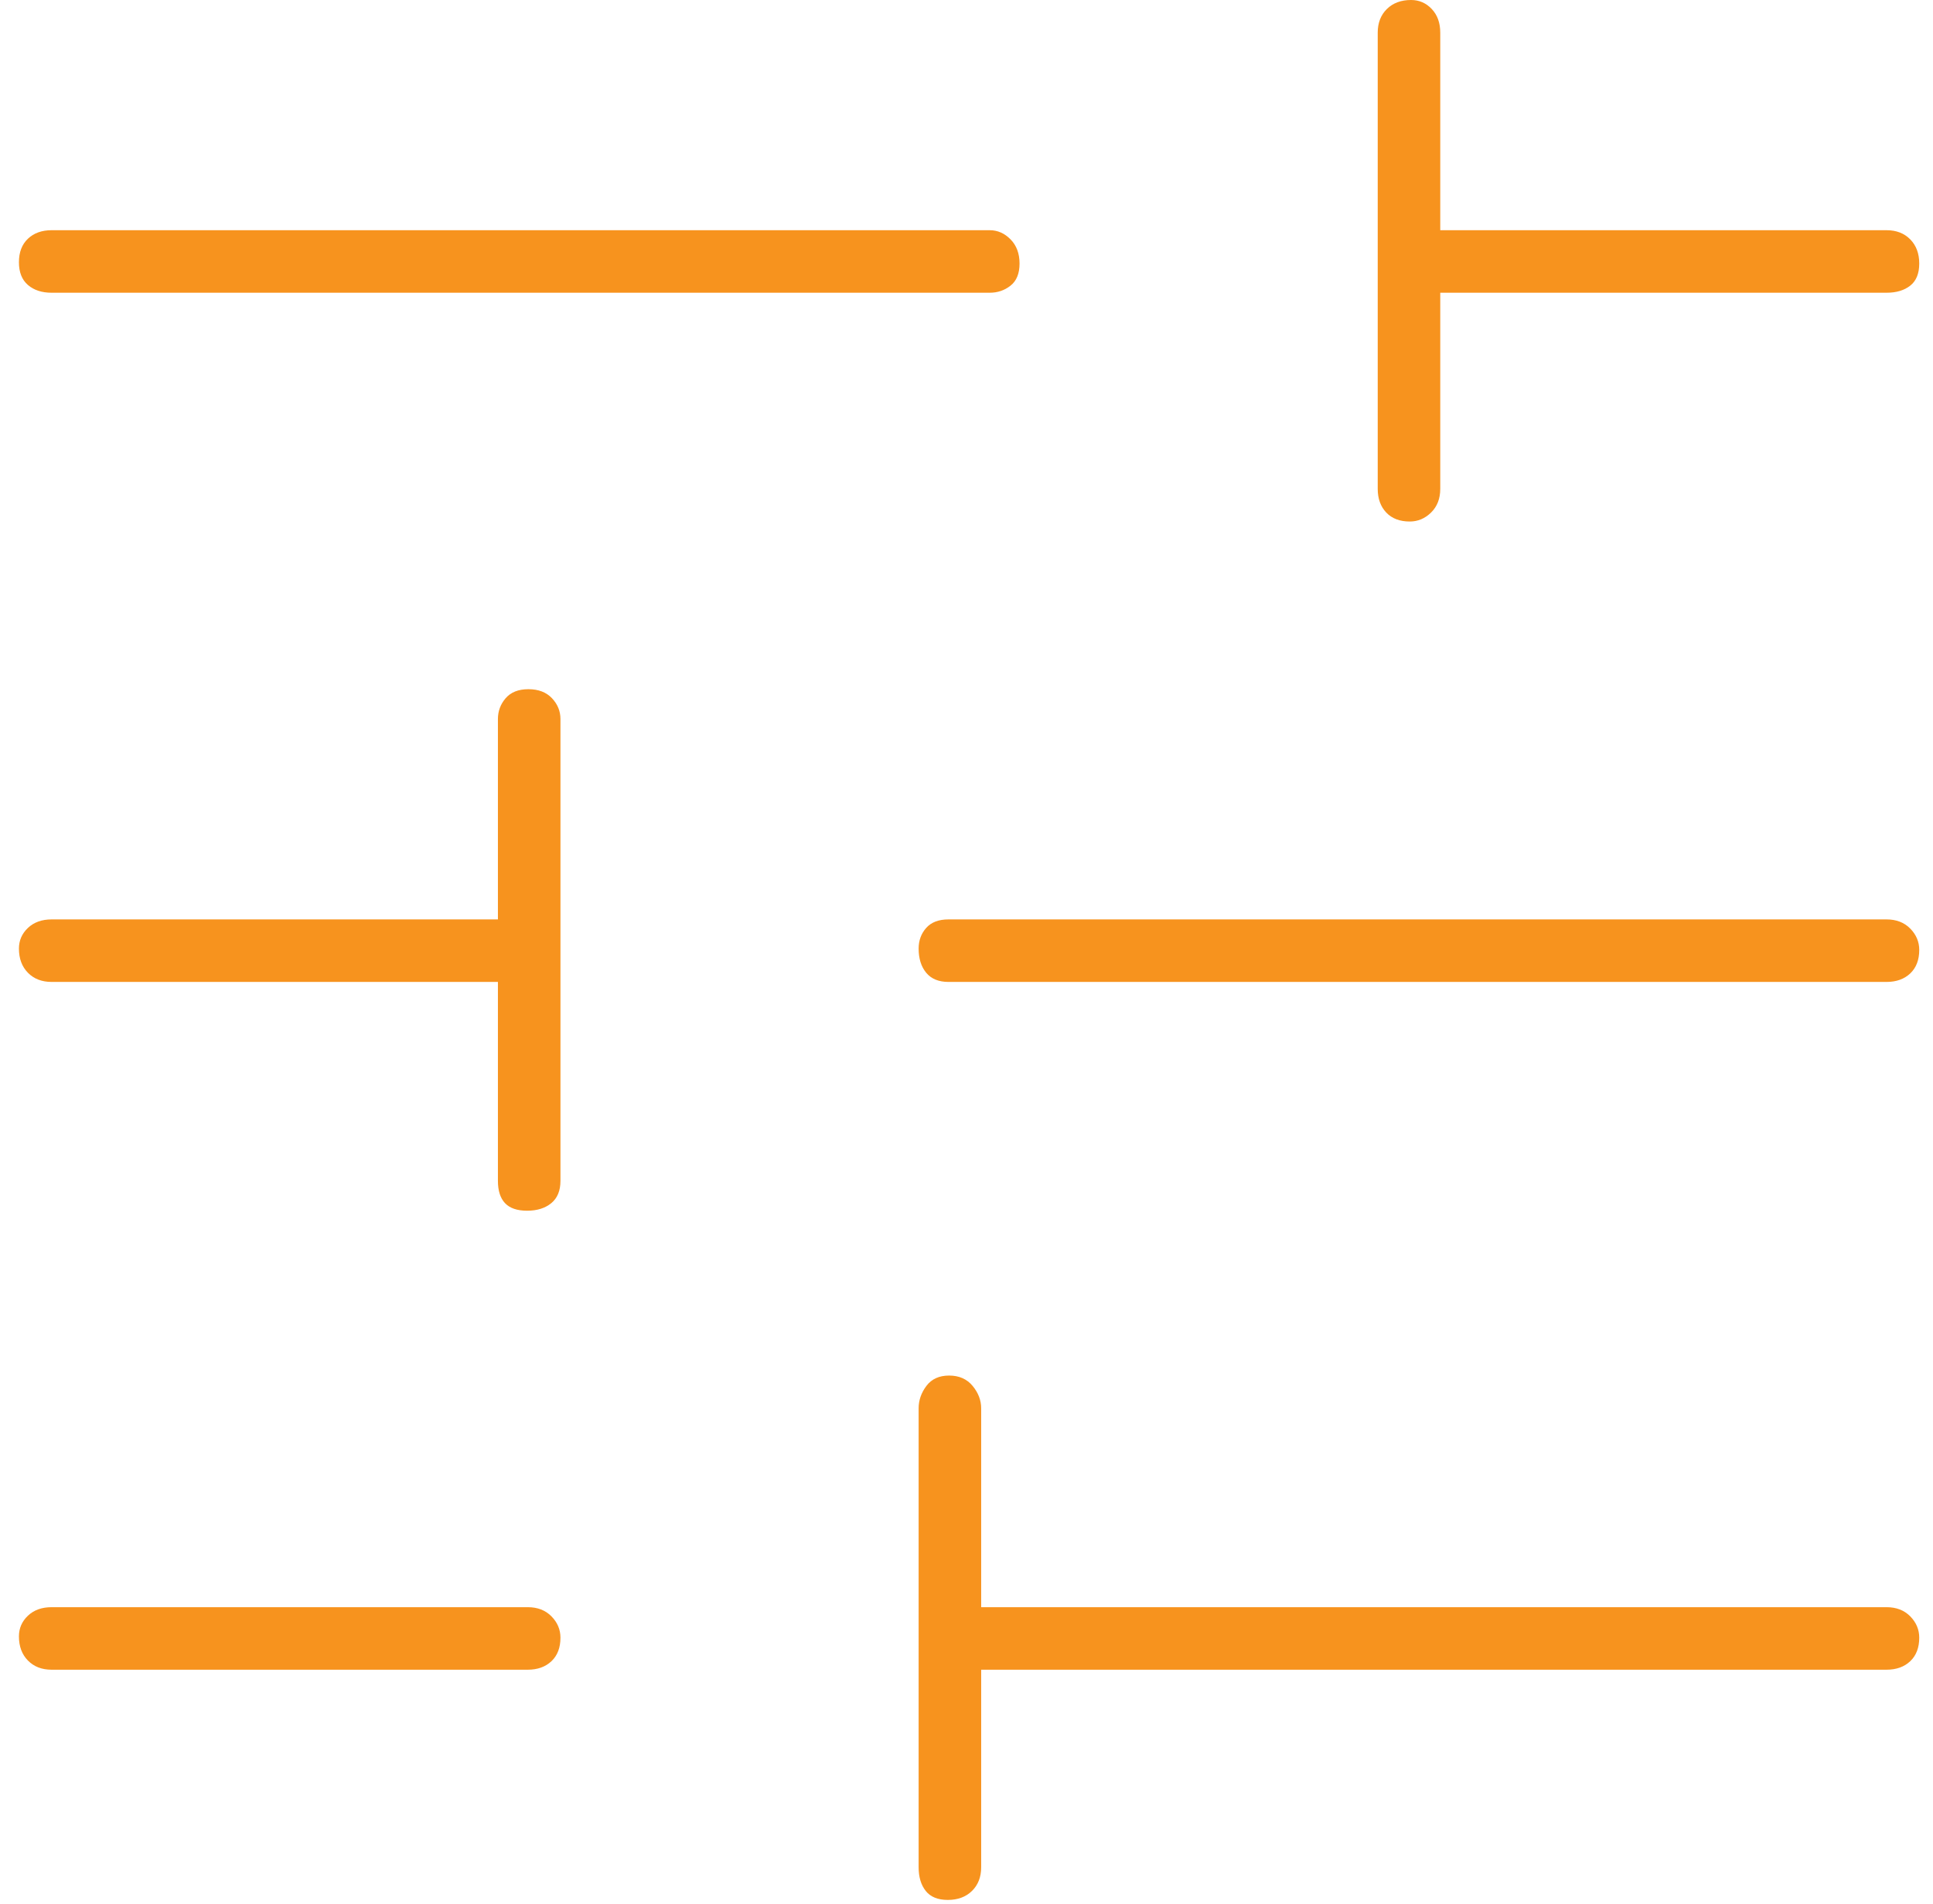<svg width="68" height="67" viewBox="0 0 68 67" fill="none" xmlns="http://www.w3.org/2000/svg">
<path d="M33.343 66.85C32.992 66.85 32.733 66.745 32.566 66.534C32.399 66.323 32.316 66.045 32.316 65.7V49.55C32.316 49.27 32.407 49.008 32.589 48.765C32.771 48.522 33.038 48.4 33.389 48.4C33.74 48.4 34.016 48.522 34.216 48.765C34.416 49.008 34.516 49.27 34.516 49.55V56.55H66.366C66.711 56.55 66.989 56.658 67.2 56.873C67.411 57.088 67.516 57.338 67.516 57.623C67.516 57.974 67.411 58.25 67.2 58.45C66.989 58.65 66.711 58.75 66.366 58.75H34.516V65.7C34.516 66.045 34.408 66.323 34.193 66.534C33.978 66.745 33.694 66.85 33.343 66.85ZM1.816 58.75C1.471 58.75 1.193 58.642 0.982 58.427C0.771 58.212 0.666 57.928 0.666 57.577C0.666 57.292 0.771 57.05 0.982 56.85C1.193 56.65 1.471 56.55 1.816 56.55H18.566C18.911 56.55 19.189 56.658 19.4 56.873C19.611 57.088 19.716 57.338 19.716 57.623C19.716 57.974 19.611 58.25 19.4 58.45C19.189 58.65 18.911 58.75 18.566 58.75H1.816ZM18.543 42.6C18.192 42.6 17.933 42.511 17.766 42.334C17.599 42.157 17.516 41.895 17.516 41.55V34.55H1.816C1.471 34.55 1.193 34.442 0.982 34.227C0.771 34.012 0.666 33.728 0.666 33.377C0.666 33.092 0.771 32.85 0.982 32.65C1.193 32.45 1.471 32.35 1.816 32.35H17.516V25.3C17.516 25.022 17.607 24.777 17.789 24.566C17.971 24.355 18.238 24.25 18.589 24.25C18.94 24.25 19.216 24.355 19.416 24.566C19.616 24.777 19.716 25.022 19.716 25.3V41.55C19.716 41.895 19.608 42.157 19.393 42.334C19.178 42.511 18.894 42.6 18.543 42.6ZM33.366 34.55C33.021 34.55 32.759 34.442 32.582 34.227C32.405 34.012 32.316 33.728 32.316 33.377C32.316 33.092 32.405 32.85 32.582 32.65C32.759 32.45 33.021 32.35 33.366 32.35H66.366C66.711 32.35 66.989 32.458 67.2 32.673C67.411 32.888 67.516 33.138 67.516 33.423C67.516 33.774 67.411 34.05 67.2 34.25C66.989 34.45 66.711 34.55 66.366 34.55H33.366ZM49.593 18.35C49.242 18.35 48.966 18.245 48.766 18.034C48.566 17.823 48.466 17.545 48.466 17.2V1.15C48.466 0.805 48.574 0.527 48.789 0.316C49.004 0.105 49.288 0 49.639 0C49.924 0 50.166 0.105 50.366 0.316C50.566 0.527 50.666 0.805 50.666 1.15V8.1H66.366C66.711 8.1 66.989 8.208 67.2 8.423C67.411 8.638 67.516 8.922 67.516 9.273C67.516 9.624 67.411 9.883 67.2 10.05C66.989 10.217 66.711 10.3 66.366 10.3H50.666V17.2C50.666 17.545 50.558 17.823 50.343 18.034C50.128 18.245 49.878 18.35 49.593 18.35ZM1.816 10.3C1.471 10.3 1.193 10.209 0.982 10.027C0.771 9.845 0.666 9.578 0.666 9.227C0.666 8.876 0.771 8.6 0.982 8.4C1.193 8.2 1.471 8.1 1.816 8.1H34.816C35.095 8.1 35.339 8.208 35.55 8.423C35.761 8.638 35.866 8.922 35.866 9.273C35.866 9.624 35.761 9.883 35.55 10.05C35.339 10.217 35.095 10.3 34.816 10.3H1.816Z" fill="#F7931E"/>
</svg>
